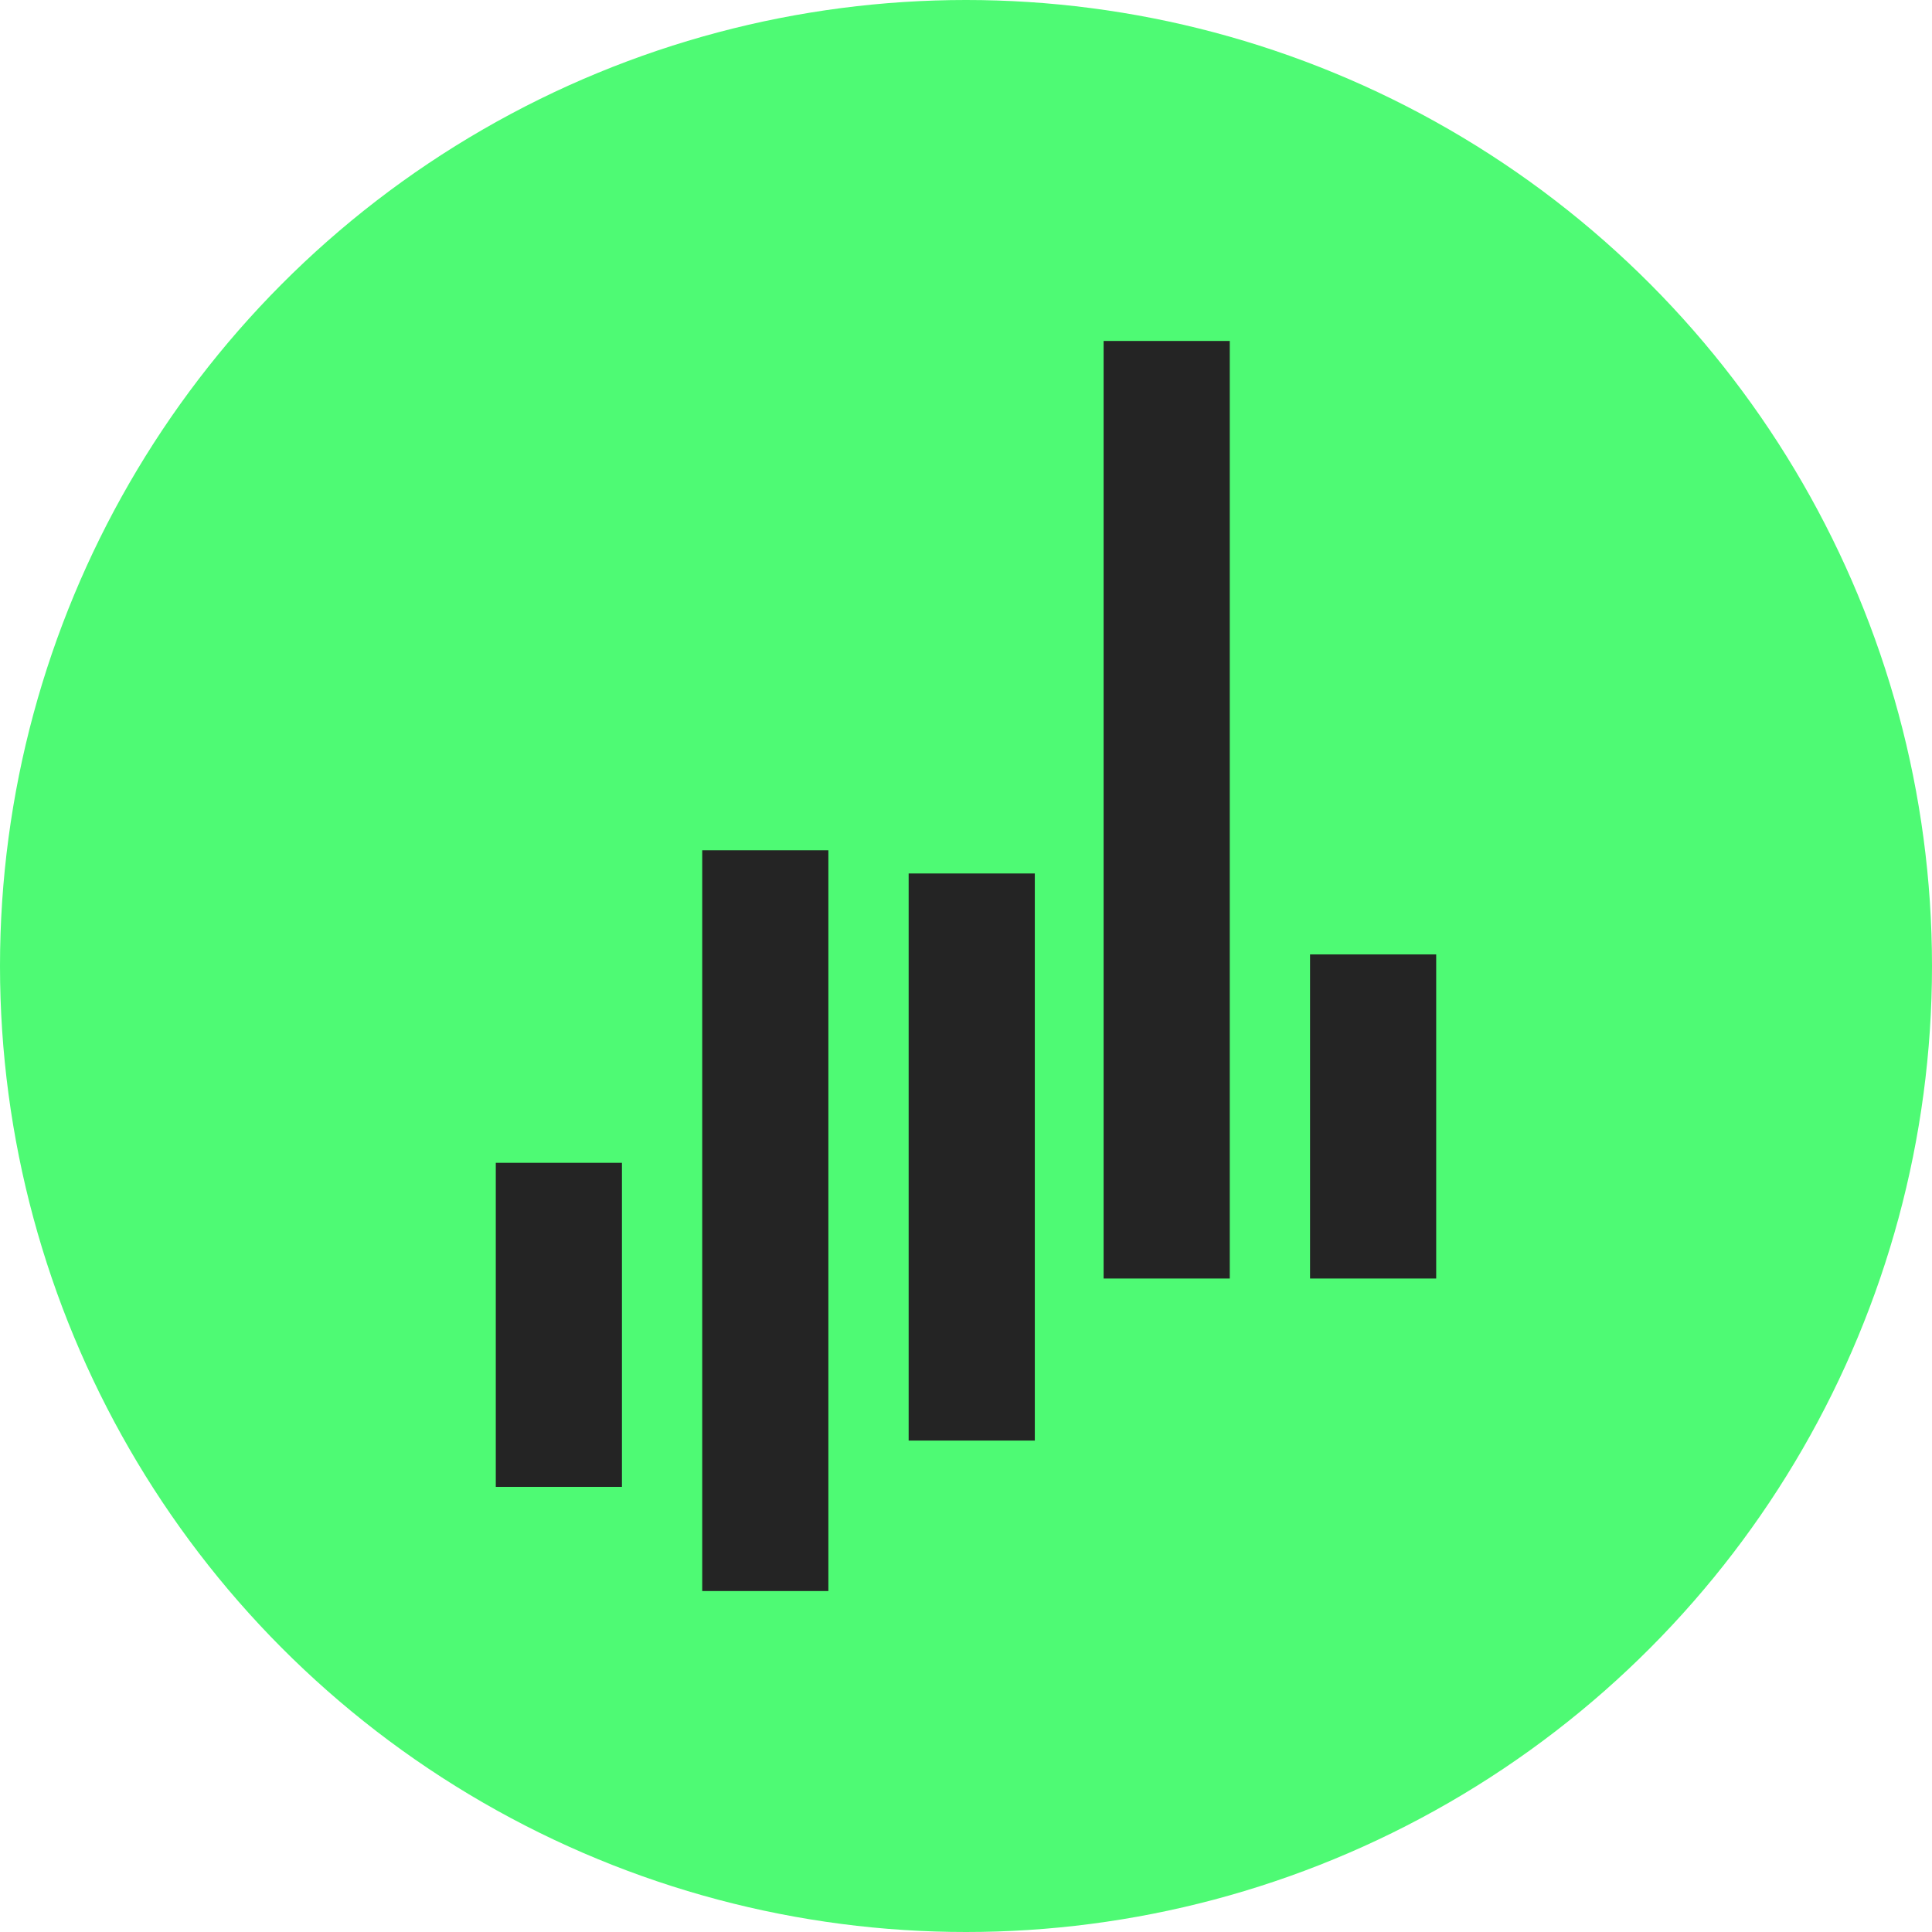 <svg xmlns="http://www.w3.org/2000/svg" width="145" height="145" viewBox="0 0 145 145">
  <g id="Group_4222" data-name="Group 4222" transform="translate(-3653 9712)">
    <circle id="Ellipse_258" data-name="Ellipse 258" cx="72.5" cy="72.5" r="72.5" transform="translate(3653 -9712)" fill="#4efa74"/>
    <g id="Logo" transform="translate(3690.21 -9686.409)">
      <path id="logo-2" data-name="logo" d="M13,61.679h9.468V86H13ZM74.111,46.04h9.468V70.364H74.111ZM28.493,38.225h9.468V93.818H28.493Zm15.493,1.739h9.468V82.526H43.986ZM58.618,0h9.468V70.364H58.618Z" transform="translate(-13)" fill="#242424"/>
    </g>
  </g>
</svg>
